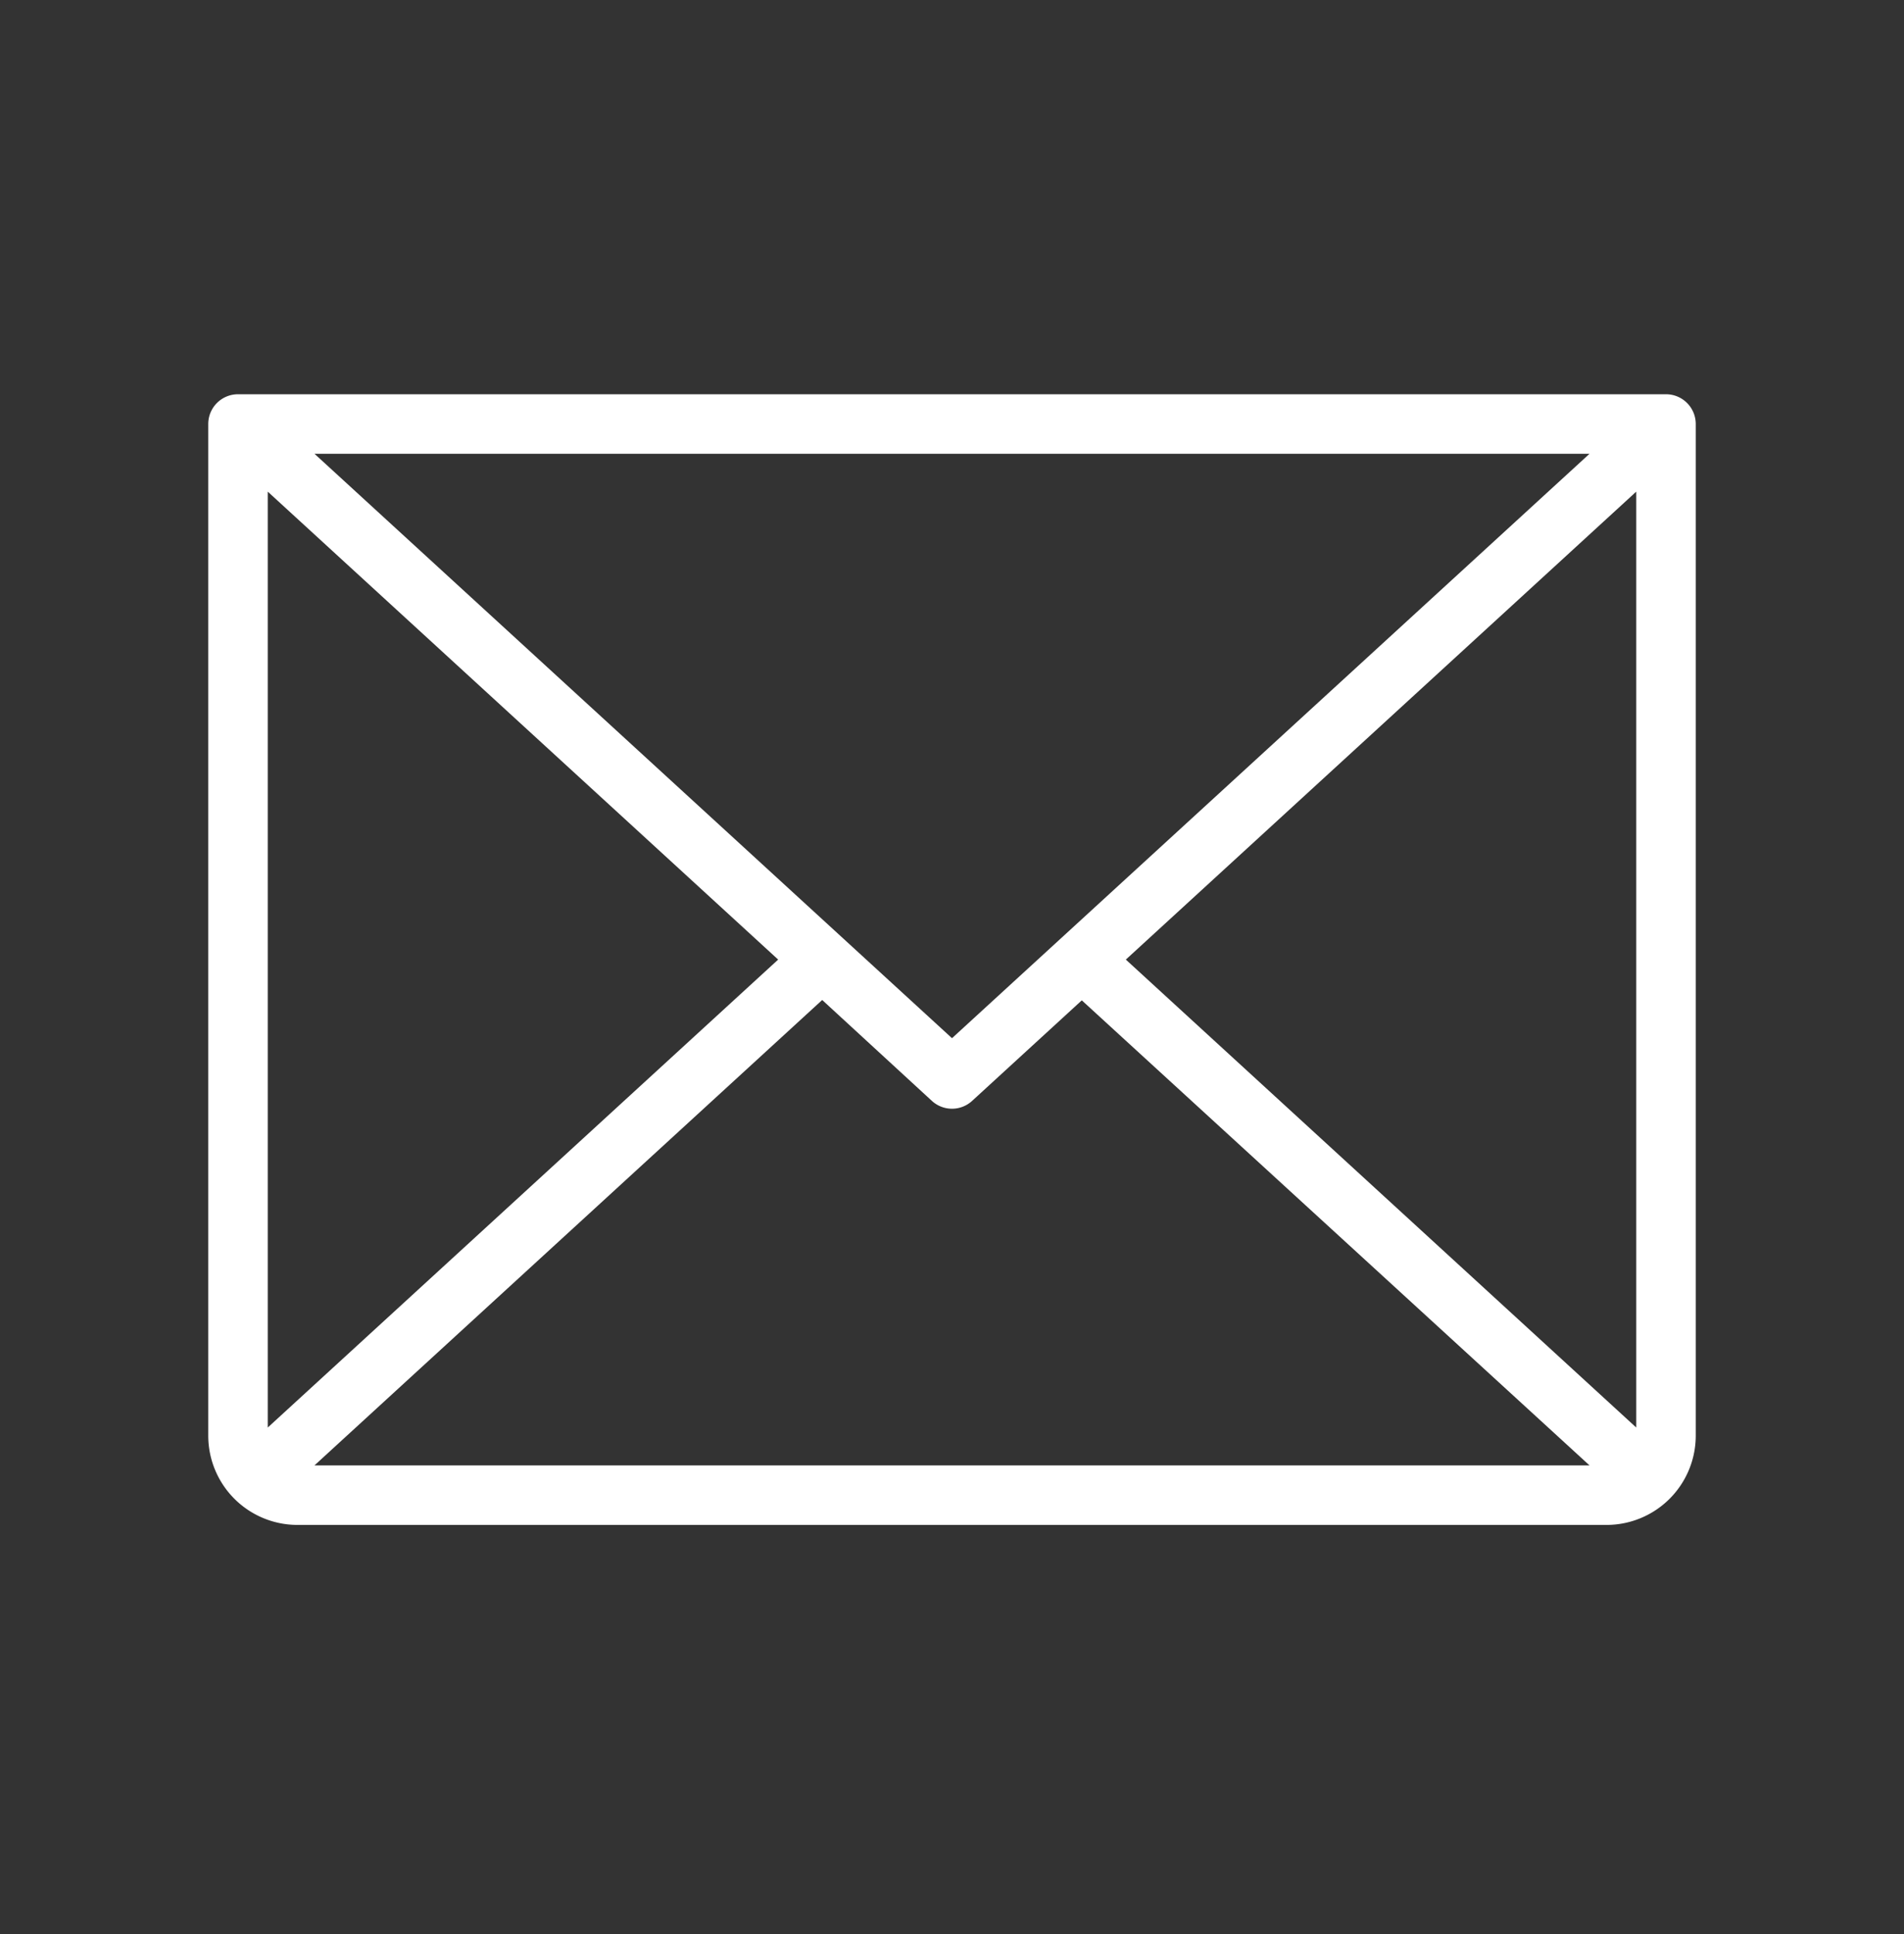 <svg width="64" height="65" fill="none" xmlns="http://www.w3.org/2000/svg"><rect width="100%" height="100%" fill="#333333" stroke="none"/><path d="M56 13.25H8a1 1 0 0 0-1 1v34a3 3 0 0 0 3 3h44a3 3 0 0 0 3-3v-34a1 1 0 0 0-1-1zM32 34.892 10.57 15.25h42.86L32 34.892zm-5.843-2.642L9 47.977V16.523L26.157 32.25zm1.48 1.358L31.325 37a1 1 0 0 0 1.35 0l3.688-3.38L53.43 49.25H10.57l17.067-15.642zm10.206-1.358L55 16.523v31.454L37.843 32.25z" fill="#fff"/></svg>